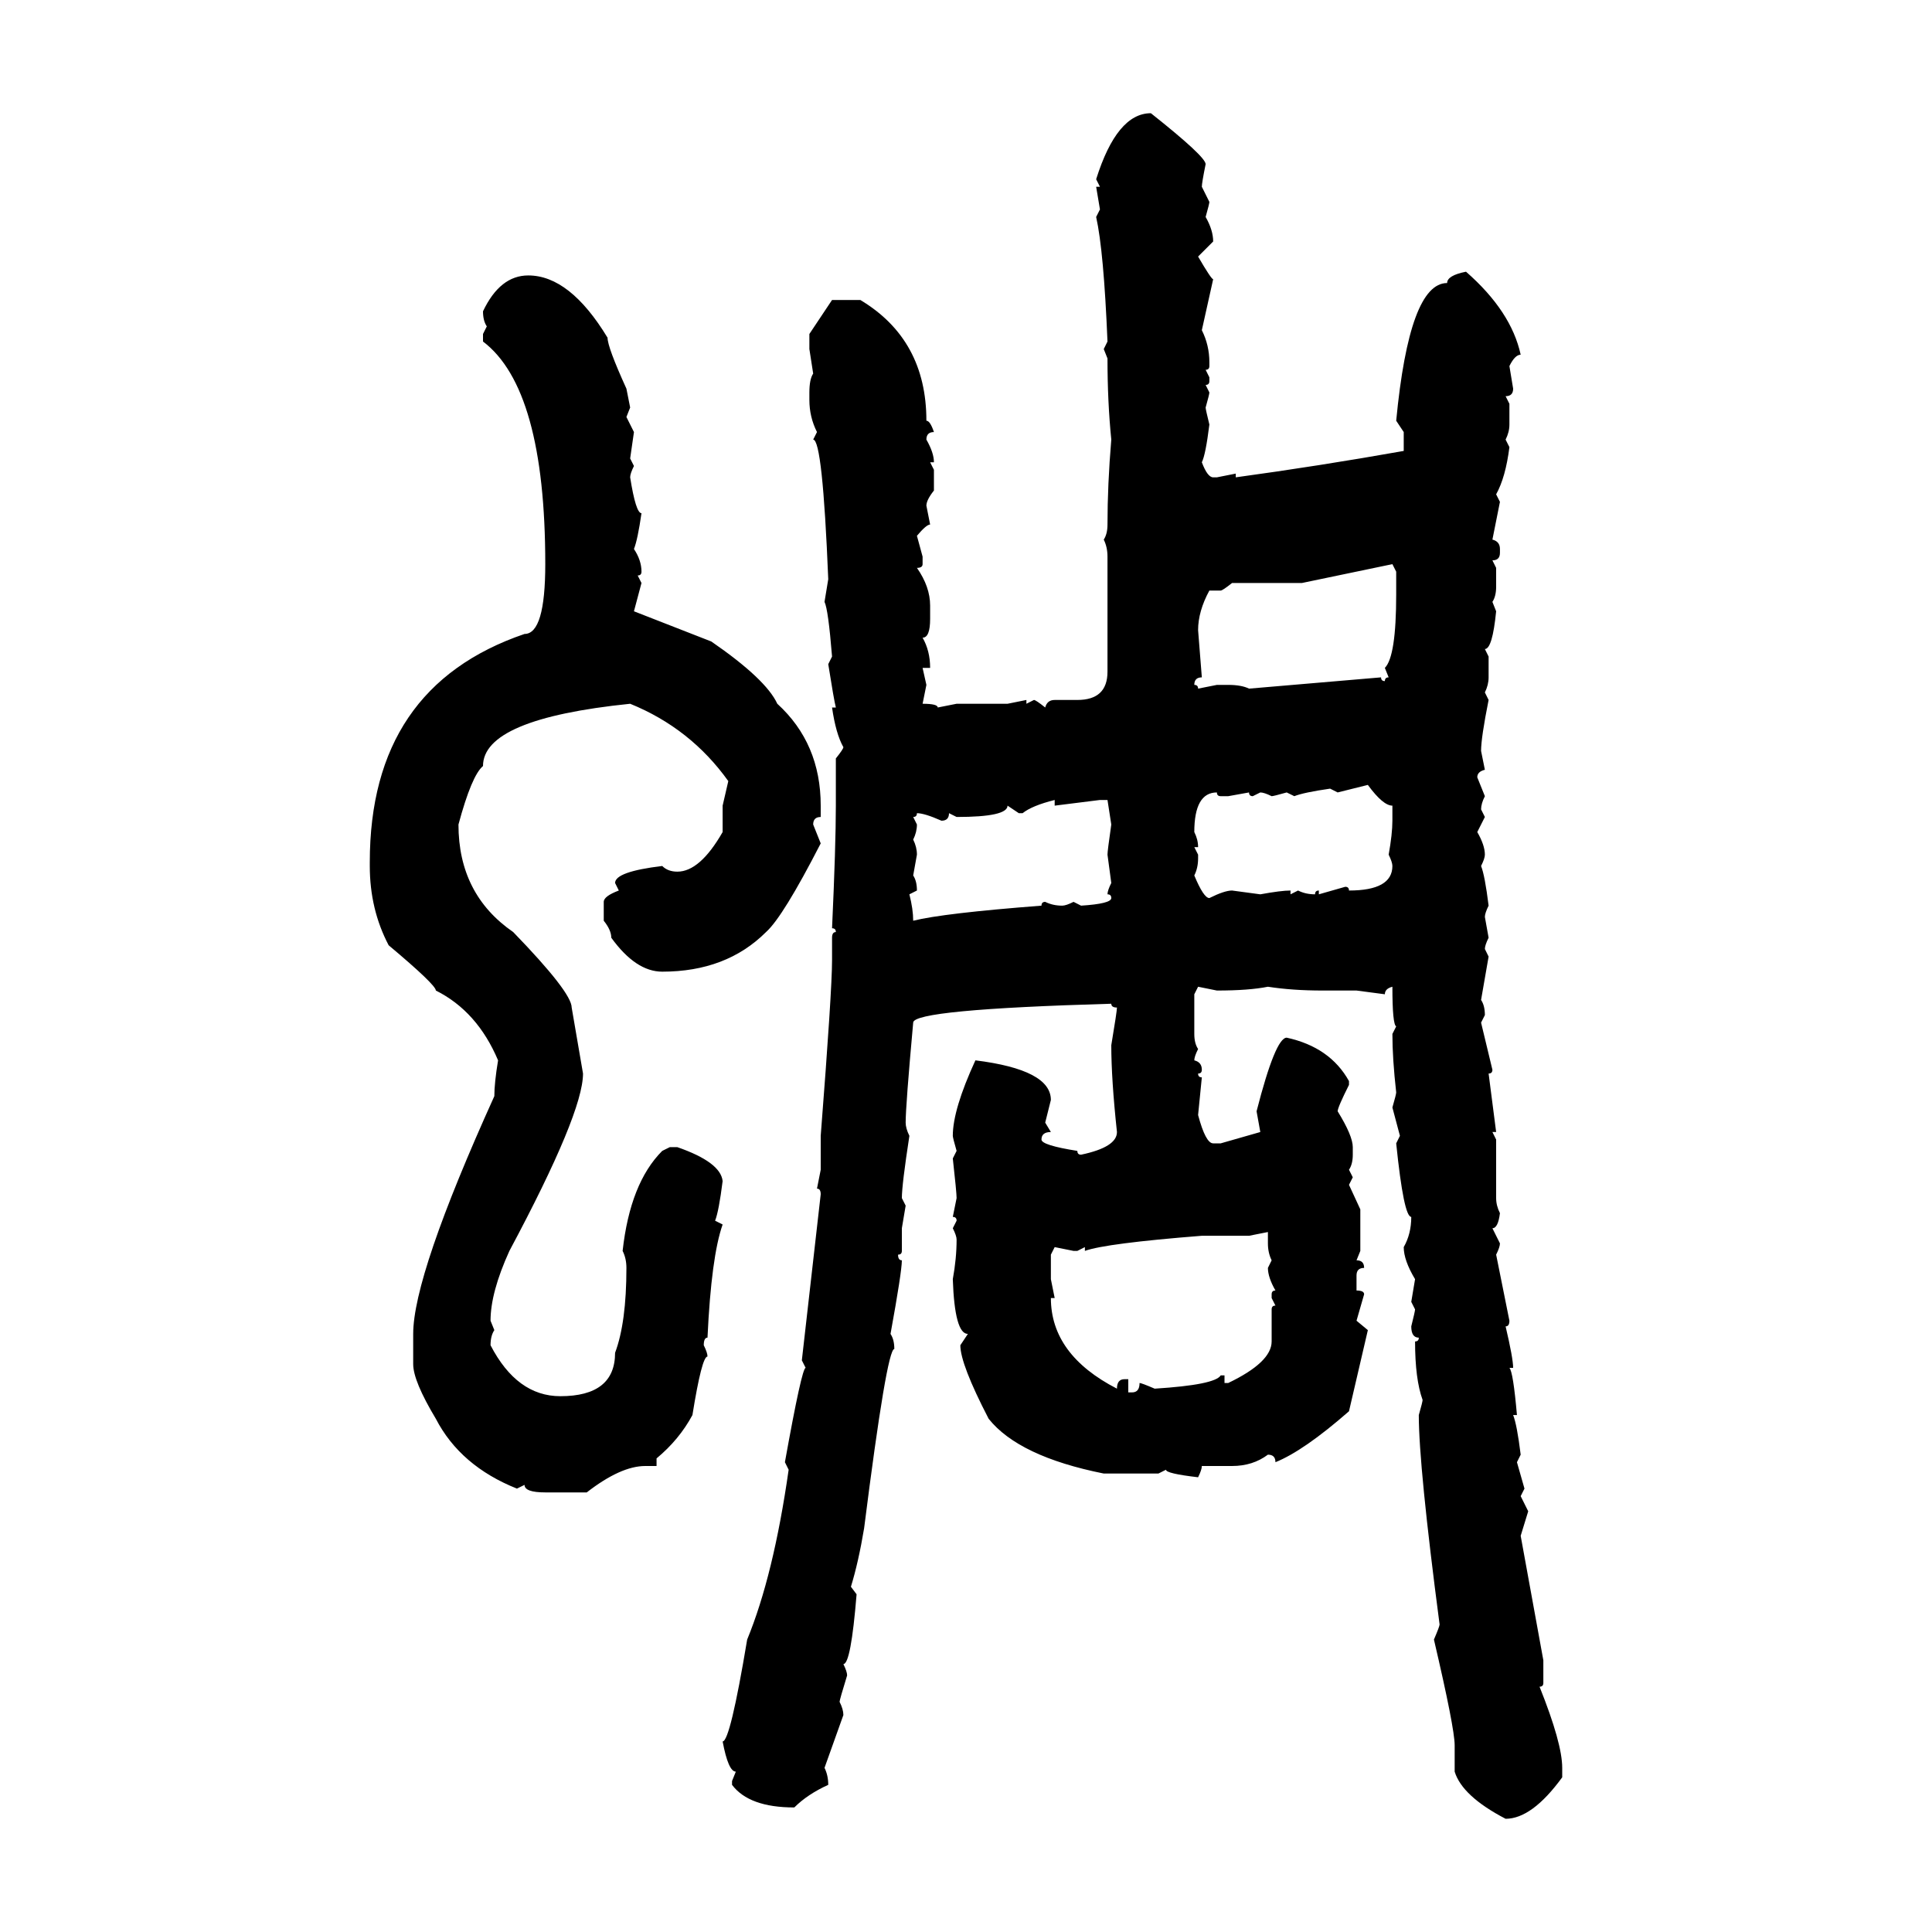 <svg xmlns="http://www.w3.org/2000/svg" xmlns:xlink="http://www.w3.org/1999/xlink" width="300" height="300"><path d="M178.71 17.58L178.71 17.58Q187.21 24.32 187.21 25.49L187.21 25.49Q186.62 28.42 186.62 29.00L186.62 29.00L187.79 31.35Q187.79 31.64 187.21 33.69L187.21 33.69Q188.38 35.74 188.38 37.50L188.38 37.50L186.04 39.84Q188.09 43.36 188.38 43.36L188.38 43.36L186.62 51.27Q187.79 53.61 187.79 56.25L187.79 56.25L187.79 56.84Q187.79 57.42 187.21 57.42L187.21 57.42L187.79 58.59L187.79 59.18Q187.79 59.77 187.21 59.77L187.21 59.77L187.79 60.94Q187.79 61.23 187.21 63.28L187.21 63.28Q187.21 63.57 187.79 65.92L187.79 65.92Q187.21 70.61 186.62 71.78L186.62 71.78Q187.50 74.12 188.38 74.12L188.38 74.12L188.96 74.12L191.89 73.54L191.89 74.12Q204.79 72.36 217.97 70.02L217.97 70.02L217.97 67.09L216.80 65.33Q218.85 43.95 224.71 43.95L224.71 43.95Q224.71 42.77 227.64 42.19L227.64 42.19Q234.67 48.34 236.13 55.08L236.13 55.08Q235.25 55.08 234.38 56.84L234.38 56.84L234.96 60.35Q234.96 61.52 233.79 61.52L233.79 61.52L234.38 62.70L234.38 65.92Q234.38 67.09 233.79 68.26L233.79 68.26L234.38 69.43Q233.79 74.12 232.32 76.76L232.32 76.76L232.91 77.93L231.74 83.79Q232.91 84.08 232.91 85.25L232.91 85.25L232.91 85.84Q232.91 87.01 231.74 87.01L231.74 87.01L232.32 88.18L232.32 91.11Q232.32 92.58 231.74 93.46L231.74 93.46L232.32 94.92Q231.74 100.78 230.57 100.78L230.57 100.78L231.15 101.95L231.15 105.18Q231.15 106.35 230.57 107.52L230.57 107.52L231.15 108.69Q229.98 114.55 229.98 116.60L229.98 116.60L230.57 119.53Q229.39 119.82 229.39 120.70L229.39 120.70L230.57 123.63Q229.98 124.80 229.98 125.68L229.98 125.68L230.57 126.86L229.39 129.20Q230.57 131.25 230.57 132.71L230.57 132.71Q230.57 133.30 229.98 134.47L229.98 134.47Q230.57 135.94 231.15 140.63L231.15 140.63Q230.57 141.80 230.57 142.38L230.57 142.38L231.15 145.61Q230.57 146.78 230.57 147.36L230.57 147.36L231.15 148.54L229.98 155.27Q230.57 156.15 230.57 157.62L230.57 157.62L229.98 158.79L231.74 166.11Q231.74 166.70 231.15 166.70L231.15 166.70L232.32 175.78L231.74 175.78L232.32 176.95L232.32 186.04Q232.32 187.21 232.91 188.38L232.91 188.38Q232.62 190.72 231.74 190.72L231.74 190.72L232.91 193.07Q232.91 193.65 232.32 194.82L232.32 194.82L234.38 205.08Q234.38 205.96 233.79 205.96L233.79 205.96Q234.96 210.94 234.96 212.40L234.96 212.40L234.38 212.40Q234.96 212.99 235.55 219.73L235.55 219.73L234.96 219.73Q235.55 221.19 236.13 225.88L236.13 225.88L235.55 227.05L236.72 231.15L236.13 232.32L237.30 234.67L236.13 238.48L239.65 257.81L239.65 261.33Q239.65 261.91 239.06 261.91L239.06 261.91Q242.58 270.70 242.58 274.51L242.58 274.51L242.58 275.98Q237.89 282.42 233.79 282.42L233.79 282.42Q227.05 278.91 225.88 275.10L225.88 275.10L225.88 271.00Q225.88 268.36 222.66 254.59L222.66 254.59Q223.54 252.54 223.54 252.25L223.54 252.25Q220.31 227.64 220.31 219.73L220.31 219.73Q220.90 217.68 220.90 217.38L220.90 217.38Q219.73 214.16 219.73 208.30L219.73 208.30Q220.31 208.30 220.31 207.71L220.31 207.71Q219.14 207.71 219.14 205.96L219.14 205.96Q219.73 203.61 219.73 203.32L219.73 203.32L219.14 202.15L219.73 198.63Q217.97 195.70 217.97 193.65L217.97 193.65Q219.14 191.60 219.14 188.96L219.14 188.96Q217.97 188.96 216.80 177.54L216.80 177.54L217.38 176.37L216.21 171.97Q216.80 169.92 216.80 169.63L216.80 169.63Q216.21 164.36 216.21 160.55L216.21 160.55L216.80 159.38Q216.21 159.08 216.21 153.22L216.21 153.22Q215.04 153.52 215.04 154.39L215.04 154.39L210.64 153.81L205.37 153.81Q200.68 153.81 196.88 153.22L196.88 153.22Q193.95 153.81 188.96 153.81L188.96 153.81L186.04 153.22L185.45 154.39L185.45 160.55Q185.45 162.01 186.04 162.89L186.04 162.89Q185.45 164.06 185.45 164.65L185.45 164.65Q186.62 164.94 186.62 166.11L186.62 166.11Q186.62 166.70 186.04 166.70L186.04 166.70Q186.04 167.29 186.62 167.29L186.62 167.29L186.04 173.14Q187.21 177.54 188.38 177.54L188.38 177.54L189.55 177.54L195.70 175.78L195.12 172.56Q198.05 161.13 199.80 161.13L199.80 161.13Q206.54 162.60 209.47 167.87L209.47 167.87L209.47 168.46Q207.71 171.97 207.71 172.56L207.71 172.56Q210.06 176.37 210.06 178.13L210.06 178.13L210.06 179.30Q210.06 180.76 209.47 181.64L209.47 181.64L210.06 182.81L209.47 183.98L211.23 187.79L211.23 194.24L210.64 195.70Q211.82 195.70 211.82 196.88L211.82 196.88Q210.64 196.88 210.64 198.05L210.64 198.05L210.64 200.39Q211.82 200.39 211.82 200.98L211.82 200.98L210.64 205.08L212.40 206.54L209.47 219.14Q202.44 225.29 198.05 227.05L198.05 227.05Q198.05 225.88 196.88 225.88L196.88 225.88Q194.53 227.64 191.31 227.64L191.31 227.64L186.62 227.64Q186.62 228.22 186.04 229.39L186.04 229.39Q181.05 228.81 181.05 228.22L181.05 228.22L179.88 228.81L171.39 228.81Q158.20 226.17 153.52 220.31L153.52 220.31Q149.12 211.82 149.12 208.89L149.12 208.89L150.29 207.13Q148.24 207.13 147.95 198.63L147.95 198.63Q148.54 195.41 148.54 192.48L148.54 192.48Q148.54 191.89 147.95 190.72L147.95 190.72L148.54 189.55Q148.54 188.96 147.95 188.96L147.95 188.96L148.54 186.04Q148.54 185.16 147.95 179.88L147.95 179.88L148.54 178.71Q147.95 176.66 147.95 176.37L147.95 176.37Q147.95 172.27 151.46 164.65L151.46 164.65Q163.18 166.11 163.18 170.80L163.18 170.80L162.30 174.32L163.18 175.78Q161.72 175.78 161.72 176.95L161.72 176.95Q161.72 177.83 167.29 178.71L167.29 178.71Q167.29 179.30 167.87 179.30L167.87 179.30Q173.44 178.13 173.44 175.78L173.44 175.78Q172.56 167.58 172.56 162.30L172.56 162.30Q173.44 157.03 173.44 156.45L173.44 156.45Q172.56 156.45 172.56 155.86L172.56 155.86Q141.80 156.74 141.80 158.79L141.80 158.79Q140.63 171.68 140.63 174.32L140.63 174.32Q140.63 175.20 141.21 176.37L141.21 176.37Q140.04 183.98 140.04 186.04L140.04 186.04L140.63 187.21L140.04 190.72L140.04 194.24Q140.04 194.82 139.45 194.82L139.45 194.82Q139.45 195.70 140.04 195.70L140.04 195.70Q140.04 197.46 138.28 207.13L138.28 207.13Q138.87 208.01 138.87 209.47L138.87 209.47Q137.70 209.47 134.18 237.30L134.18 237.30Q133.30 242.58 132.13 246.39L132.13 246.39L133.01 247.56Q132.13 258.40 130.96 258.40L130.96 258.40Q131.54 259.57 131.54 260.16L131.54 260.16Q130.37 263.96 130.37 264.26L130.37 264.26Q130.96 265.43 130.96 266.31L130.96 266.31L128.03 274.51Q128.61 275.68 128.61 277.15L128.61 277.15Q125.39 278.61 123.34 280.66L123.34 280.66Q116.31 280.66 113.67 277.15L113.67 277.15L113.67 276.56L114.26 275.10Q113.09 275.10 112.21 270.41L112.21 270.41Q113.38 270.41 116.02 254.59L116.02 254.59Q120.12 244.63 122.46 228.22L122.46 228.22L121.88 227.05Q124.51 212.40 125.10 212.40L125.10 212.40L124.51 211.23L127.44 185.45Q127.44 184.57 126.86 184.57L126.86 184.57L127.44 181.64L127.44 176.37Q129.20 153.81 129.20 149.12L129.20 149.12L129.20 145.61Q129.20 144.73 129.79 144.73L129.79 144.73Q129.79 144.14 129.20 144.14L129.20 144.14Q129.79 131.25 129.79 125.10L129.79 125.10L129.79 117.77Q130.96 116.31 130.96 116.02L130.96 116.02Q129.79 113.96 129.20 109.86L129.20 109.86L129.79 109.86Q129.49 108.69 128.61 103.13L128.61 103.13L129.20 101.95Q128.61 94.63 128.03 93.46L128.03 93.46L128.61 89.94Q127.73 68.26 126.27 68.26L126.27 68.26L126.86 67.09Q125.68 64.75 125.68 62.11L125.68 62.11L125.68 60.94Q125.68 58.89 126.27 58.01L126.27 58.01L125.68 54.20L125.68 51.86L129.20 46.58L133.59 46.58Q143.85 52.73 143.85 65.33L143.85 65.33Q144.43 65.33 145.02 67.09L145.02 67.09Q143.85 67.09 143.85 68.26L143.85 68.26Q145.02 70.31 145.02 71.78L145.02 71.78L144.43 71.78L145.02 72.95L145.02 76.17Q143.85 77.64 143.85 78.52L143.85 78.52L144.43 81.45Q143.85 81.45 142.38 83.20L142.38 83.20L143.26 86.43L143.26 87.60Q143.26 88.18 142.38 88.18L142.38 88.18Q144.43 91.11 144.43 94.04L144.43 94.04L144.43 96.09Q144.43 99.02 143.26 99.02L143.26 99.02Q144.43 101.07 144.43 103.71L144.43 103.71L143.26 103.71L143.85 106.35L143.26 109.28Q145.61 109.28 145.61 109.86L145.61 109.86L148.54 109.28L156.45 109.28L159.38 108.69L159.38 109.28L160.55 108.69Q160.84 108.69 162.30 109.86L162.30 109.86Q162.60 108.69 163.77 108.69L163.77 108.69L167.29 108.69Q171.97 108.69 171.97 104.30L171.97 104.30L171.97 86.43Q171.97 84.96 171.39 83.79L171.39 83.79Q171.97 82.91 171.97 81.45L171.97 81.45Q171.97 75.29 172.56 68.26L172.56 68.26Q171.97 62.40 171.97 55.66L171.97 55.66L171.39 54.20L171.97 53.03Q171.39 38.96 170.21 33.69L170.21 33.69L170.80 32.52L170.21 29.00L170.80 29.00L170.21 27.83Q173.44 17.58 178.71 17.58ZM82.03 42.77L82.03 42.77Q88.48 42.77 94.34 52.44L94.34 52.44Q94.34 53.91 97.27 60.35L97.27 60.35L97.85 63.28L97.27 64.75L98.44 67.09L97.85 71.19L98.44 72.36Q97.85 73.54 97.85 74.12L97.85 74.12Q98.73 79.69 99.61 79.69L99.61 79.69Q99.02 83.79 98.44 85.25L98.44 85.25Q99.61 87.01 99.61 88.77L99.61 88.77Q99.61 89.36 99.02 89.36L99.02 89.36L99.61 90.53L98.44 94.92L110.45 99.61Q118.95 105.47 120.70 109.28L120.70 109.28Q127.44 115.43 127.44 125.10L127.44 125.10L127.44 126.86Q126.27 126.86 126.27 128.03L126.27 128.03L127.44 130.96Q121.58 142.38 118.95 144.73L118.95 144.73Q112.79 150.88 102.83 150.88L102.83 150.88Q98.73 150.88 94.92 145.61L94.92 145.61Q94.92 144.43 93.75 142.97L93.75 142.97L93.75 140.04Q93.75 139.16 96.09 138.28L96.09 138.28L95.51 137.11Q95.51 135.35 102.83 134.47L102.83 134.47Q103.71 135.35 105.18 135.35L105.18 135.35Q108.69 135.35 112.21 129.20L112.21 129.20L112.21 125.10L113.09 121.29Q107.23 113.09 97.85 109.28L97.85 109.28Q75 111.62 75 118.95L75 118.95Q73.24 120.41 71.19 128.03L71.19 128.03Q71.19 138.87 79.69 144.73L79.69 144.73Q88.77 154.10 88.77 156.45L88.77 156.45L90.53 166.70Q90.53 172.85 79.10 194.24L79.10 194.24Q76.17 200.68 76.17 205.08L76.17 205.08L76.76 206.54Q76.17 207.42 76.17 208.89L76.17 208.89Q80.27 216.80 87.01 216.80L87.01 216.80Q95.51 216.80 95.51 210.06L95.51 210.06Q97.27 205.37 97.27 196.88L97.27 196.88Q97.27 195.41 96.68 194.24L96.68 194.24Q97.85 183.69 102.83 178.71L102.83 178.71L104.00 178.13L105.18 178.13Q111.91 180.47 112.21 183.40L112.21 183.40Q111.62 188.09 111.04 189.55L111.04 189.55L112.21 190.14Q110.45 195.12 109.86 207.71L109.86 207.71Q109.28 207.71 109.28 208.89L109.28 208.89Q109.86 210.06 109.86 210.64L109.86 210.64Q108.98 210.64 107.52 219.73L107.52 219.73Q105.47 223.54 101.95 226.46L101.95 226.46L101.95 227.64L100.20 227.64Q96.39 227.64 91.11 231.74L91.11 231.74L84.67 231.74Q81.45 231.74 81.45 230.57L81.45 230.57L80.27 231.15Q71.48 227.64 67.68 220.31L67.68 220.31Q64.16 214.45 64.16 211.82L64.16 211.82L64.16 207.13Q64.16 198.05 76.76 170.21L76.76 170.21Q76.76 168.16 77.34 164.65L77.34 164.65Q74.12 157.03 67.68 153.81L67.68 153.81Q67.68 152.93 60.35 146.78L60.35 146.78Q57.42 141.21 57.42 134.47L57.42 134.47L57.42 133.89Q57.42 106.64 81.45 98.44L81.45 98.44Q84.67 98.44 84.67 87.60L84.67 87.60Q84.67 60.35 75 53.03L75 53.03L75 51.86L75.59 50.68Q75 49.80 75 48.34L75 48.34Q77.64 42.77 82.03 42.77ZM216.21 87.60L202.15 90.53L191.31 90.53Q189.84 91.70 189.55 91.70L189.55 91.70L187.79 91.70Q186.04 94.92 186.04 97.85L186.04 97.85L186.62 105.18Q185.45 105.18 185.45 106.35L185.45 106.35Q186.04 106.35 186.04 106.93L186.04 106.93L188.96 106.35L190.72 106.35Q192.77 106.35 193.95 106.93L193.95 106.93L214.45 105.18Q214.45 105.76 215.04 105.76L215.04 105.76Q215.04 105.18 215.63 105.18L215.63 105.18L215.04 103.71Q216.80 101.95 216.80 92.29L216.80 92.29L216.80 88.77L216.21 87.60ZM212.40 121.88L207.71 123.05L206.54 122.46Q202.44 123.05 200.98 123.63L200.98 123.63L199.80 123.05Q197.75 123.63 197.46 123.63L197.46 123.63Q196.29 123.05 195.70 123.05L195.70 123.05L194.53 123.63Q193.95 123.63 193.95 123.05L193.95 123.05L190.72 123.63L189.55 123.63Q188.96 123.63 188.96 123.05L188.96 123.05Q185.45 123.05 185.45 129.20L185.45 129.20Q186.04 130.37 186.04 131.54L186.04 131.54L185.45 131.54L186.04 132.71L186.04 133.30Q186.04 134.77 185.45 135.94L185.45 135.94Q186.91 139.45 187.79 139.45L187.79 139.45Q190.14 138.28 191.31 138.28L191.31 138.28L195.70 138.87Q198.93 138.28 200.39 138.28L200.39 138.28L200.39 138.87L201.56 138.28Q202.73 138.87 204.20 138.87L204.20 138.87Q204.20 138.28 204.79 138.28L204.79 138.28L204.79 138.87L208.89 137.70Q209.47 137.70 209.47 138.28L209.47 138.28Q216.21 138.28 216.21 134.47L216.21 134.47Q216.21 133.89 215.63 132.71L215.63 132.71Q216.21 129.49 216.21 127.44L216.21 127.44L216.21 125.10Q214.75 125.10 212.40 121.88L212.40 121.88ZM158.79 126.27L158.79 126.27L158.20 126.27L156.45 125.10Q156.45 126.86 148.54 126.86L148.54 126.86L147.36 126.27Q147.36 127.44 146.19 127.44L146.19 127.44Q143.55 126.27 142.38 126.27L142.38 126.27Q142.38 126.86 141.80 126.86L141.80 126.86L142.38 128.03Q142.38 129.20 141.80 130.37L141.80 130.37Q142.38 131.54 142.38 132.71L142.38 132.71L141.80 135.94Q142.38 136.82 142.38 138.28L142.38 138.28L141.21 138.87Q141.80 141.21 141.80 142.97L141.80 142.97Q146.48 141.80 161.72 140.63L161.72 140.63Q161.72 140.04 162.30 140.04L162.30 140.04Q163.48 140.63 164.94 140.63L164.94 140.63Q165.53 140.63 166.70 140.04L166.70 140.04L167.87 140.63Q172.56 140.33 172.56 139.45L172.56 139.45Q172.56 138.87 171.97 138.87L171.97 138.87Q171.97 138.28 172.56 137.11L172.56 137.11L171.97 132.71Q171.97 132.13 172.56 128.03L172.56 128.03L171.97 124.22L170.80 124.22L163.77 125.10L163.77 124.22Q160.25 125.10 158.79 126.27ZM196.88 191.31L193.95 191.89L186.62 191.89Q171.68 193.07 168.46 194.24L168.46 194.24L168.46 193.65L167.29 194.24L166.70 194.24L163.77 193.65L163.18 194.82L163.18 198.63L163.77 201.56L163.18 201.56Q163.18 210.35 173.44 215.63L173.44 215.63Q173.44 214.16 174.61 214.16L174.61 214.16L175.20 214.16L175.20 216.21L175.78 216.21Q176.95 216.21 176.95 214.75L176.95 214.75Q177.25 214.75 179.30 215.63L179.30 215.63Q188.67 215.04 189.55 213.57L189.55 213.57L190.14 213.57L190.14 214.75L190.72 214.75Q197.46 211.52 197.46 208.30L197.46 208.30L197.46 203.32Q197.46 202.73 198.05 202.73L198.05 202.73L197.46 201.56L197.46 200.98Q197.46 200.39 198.05 200.39L198.05 200.39Q196.88 198.34 196.88 196.88L196.88 196.88L197.46 195.70Q196.88 194.53 196.88 193.07L196.88 193.07L196.88 191.31Z"/></svg>